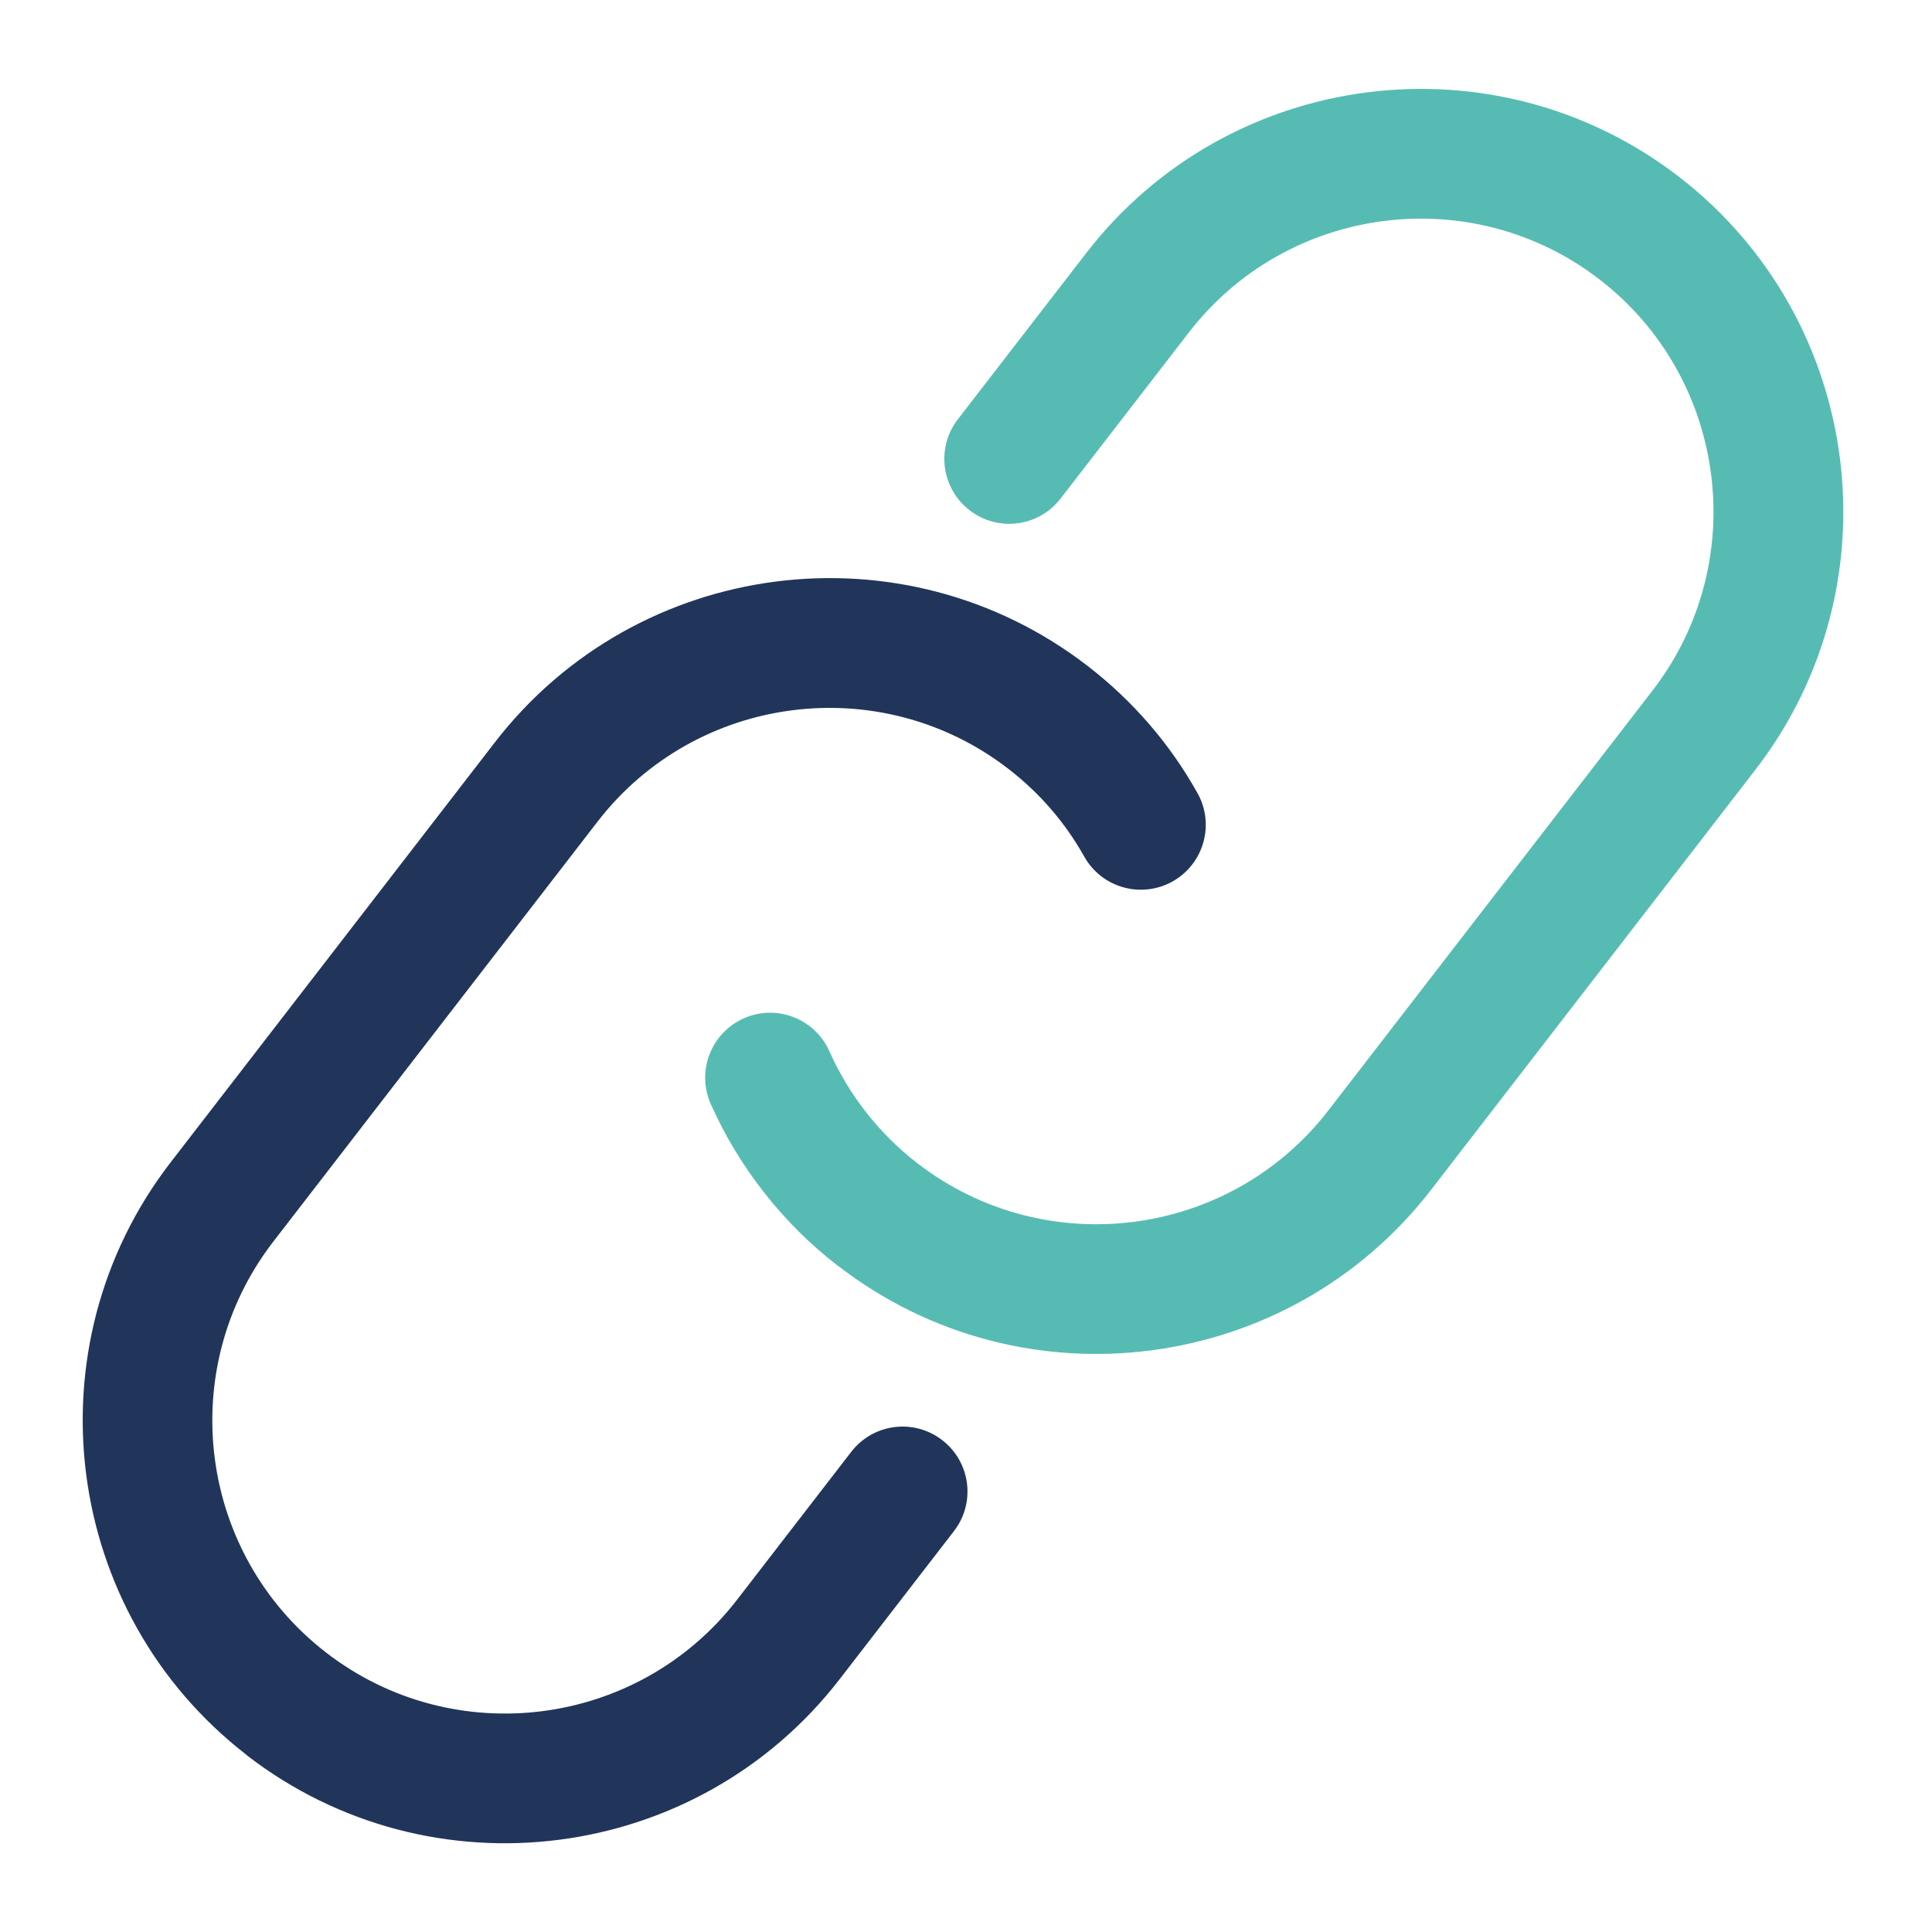 <?xml version="1.0" encoding="utf-8"?>
<svg xmlns="http://www.w3.org/2000/svg" width="59" height="59" viewBox="0 0 59 59" fill="none">
<g clip-path="url(#clip0_2792_2387)">
<path d="M25.591 38.66C23.91 37.362 22.567 35.651 21.706 33.716C21.261 32.716 21.712 31.545 22.712 31.099C23.712 30.654 24.88 31.102 25.329 32.105C25.925 33.445 26.854 34.628 28.016 35.524C31.919 38.539 37.551 37.817 40.566 33.911L50.466 21.087C53.481 17.184 52.755 11.553 48.852 8.538C44.949 5.523 39.321 6.249 36.306 10.152L32.388 15.226C31.718 16.093 30.474 16.252 29.609 15.582C28.742 14.913 28.583 13.668 29.252 12.803L33.17 7.73C37.521 2.095 45.642 1.051 51.277 5.402C56.911 9.753 57.956 17.875 53.605 23.509L43.704 36.333C39.353 41.967 31.232 43.011 25.597 38.66H25.591Z" fill="#56BCB3"/>
<path d="M7.54 53.6C1.906 49.248 0.862 41.127 5.213 35.493L15.113 22.669C19.464 17.035 27.586 15.99 33.22 20.341C34.595 21.403 35.722 22.707 36.568 24.218C37.105 25.174 36.763 26.38 35.81 26.917C34.854 27.451 33.648 27.115 33.111 26.159C32.527 25.117 31.748 24.215 30.795 23.48C26.892 20.465 21.261 21.188 18.246 25.094L8.346 37.917C5.331 41.823 6.054 47.452 9.959 50.467C13.862 53.482 19.494 52.759 22.509 48.853L25.995 44.337C26.665 43.469 27.91 43.31 28.774 43.98C29.642 44.649 29.801 45.894 29.131 46.759L25.645 51.275C21.293 56.91 13.172 57.954 7.537 53.603L7.54 53.6Z" fill="#21355A"/>
</g>
<defs>
<clipPath id="clip0_2792_2387">
<rect width="59" height="59" fill="white"/>
</clipPath>
</defs>
</svg>